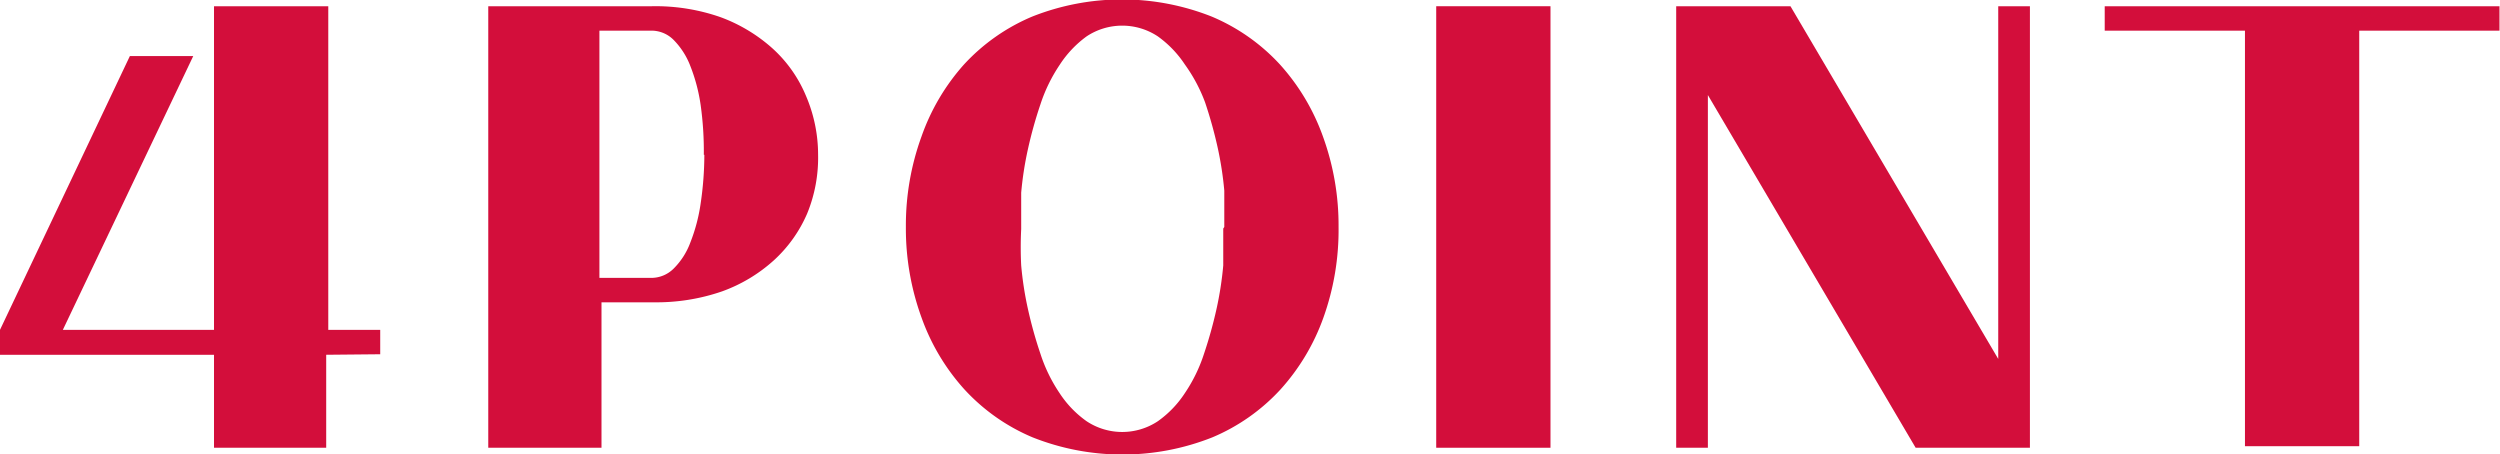 <svg id="Ebene_1" data-name="Ebene 1" xmlns="http://www.w3.org/2000/svg" viewBox="0 0 48.13 8.74"><defs><style>.cls-1{fill:#d30e3b;}</style></defs><title>Logo-Header-4Point</title><path class="cls-1" d="M7.16,7.59V9.38H5V7.59H.88V7.11l2.5-5.27H4.6L2.09,7.11H5V.88h2.2V7.11h1v.47Z" transform="translate(-0.88 -0.76)"/><path class="cls-1" d="M16.63,3.74a2.83,2.83,0,0,1-.21,1.13,2.62,2.62,0,0,1-.64.9,3,3,0,0,1-1,.6,3.87,3.87,0,0,1-1.32.21h-1V9.38H10.28V.88h3.15a3.79,3.79,0,0,1,1.32.21,3.1,3.1,0,0,1,1,.6,2.55,2.55,0,0,1,.64.9A2.88,2.88,0,0,1,16.63,3.74Zm-2.2,0a6.45,6.45,0,0,0-.06-.95,3.33,3.33,0,0,0-.2-.76,1.45,1.45,0,0,0-.32-.5.6.6,0,0,0-.43-.18h-1V6.11h1a.61.61,0,0,0,.43-.18,1.38,1.38,0,0,0,.32-.5,3.33,3.33,0,0,0,.2-.76A6.45,6.45,0,0,0,14.44,3.74Z" transform="translate(-0.88 -0.76)"/><path class="cls-1" d="M26.65,5.13a5,5,0,0,1-.29,1.74,4.13,4.13,0,0,1-.83,1.39,3.76,3.76,0,0,1-1.31.92,4.69,4.69,0,0,1-3.46,0,3.76,3.76,0,0,1-1.31-.92,4.12,4.12,0,0,1-.83-1.39,5,5,0,0,1-.3-1.74,5,5,0,0,1,.3-1.74A4.13,4.13,0,0,1,19.44,2a3.77,3.77,0,0,1,1.31-.92,4.69,4.69,0,0,1,3.46,0A3.77,3.77,0,0,1,25.52,2a4.14,4.14,0,0,1,.83,1.39A5,5,0,0,1,26.65,5.13Zm-2.2,0q0-.29,0-.7a6.57,6.57,0,0,0-.13-.84,8.45,8.45,0,0,0-.24-.86A3.07,3.07,0,0,0,23.69,2a2.06,2.06,0,0,0-.52-.54,1.24,1.24,0,0,0-1.37,0,2.06,2.06,0,0,0-.52.55,3.06,3.06,0,0,0-.37.76,8.2,8.2,0,0,0-.24.86,6.49,6.49,0,0,0-.13.84q0,.41,0,.7a7,7,0,0,0,0,.7,6.49,6.49,0,0,0,.13.84,8.19,8.19,0,0,0,.24.86,3,3,0,0,0,.37.76,2,2,0,0,0,.52.54,1.24,1.24,0,0,0,1.37,0,2,2,0,0,0,.52-.54,3,3,0,0,0,.37-.76,8.44,8.44,0,0,0,.24-.86,6.58,6.58,0,0,0,.13-.84q0-.42,0-.71Z" transform="translate(-0.88 -0.76)"/><path class="cls-1" d="M28.53,9.38V.88h2.2v8.5Z" transform="translate(-0.88 -0.76)"/><path class="cls-1" d="M37.76,9.38l-4-6.79V9.38h-.61V.88h2.2l4,6.79V.88h.61v8.5Z" transform="translate(-0.88 -0.76)"/><path class="cls-1" d="M46.3,1.35v8H44.1v-8H41.4V.88H49v.47Z" transform="translate(-0.88 -0.76)"/></svg>
